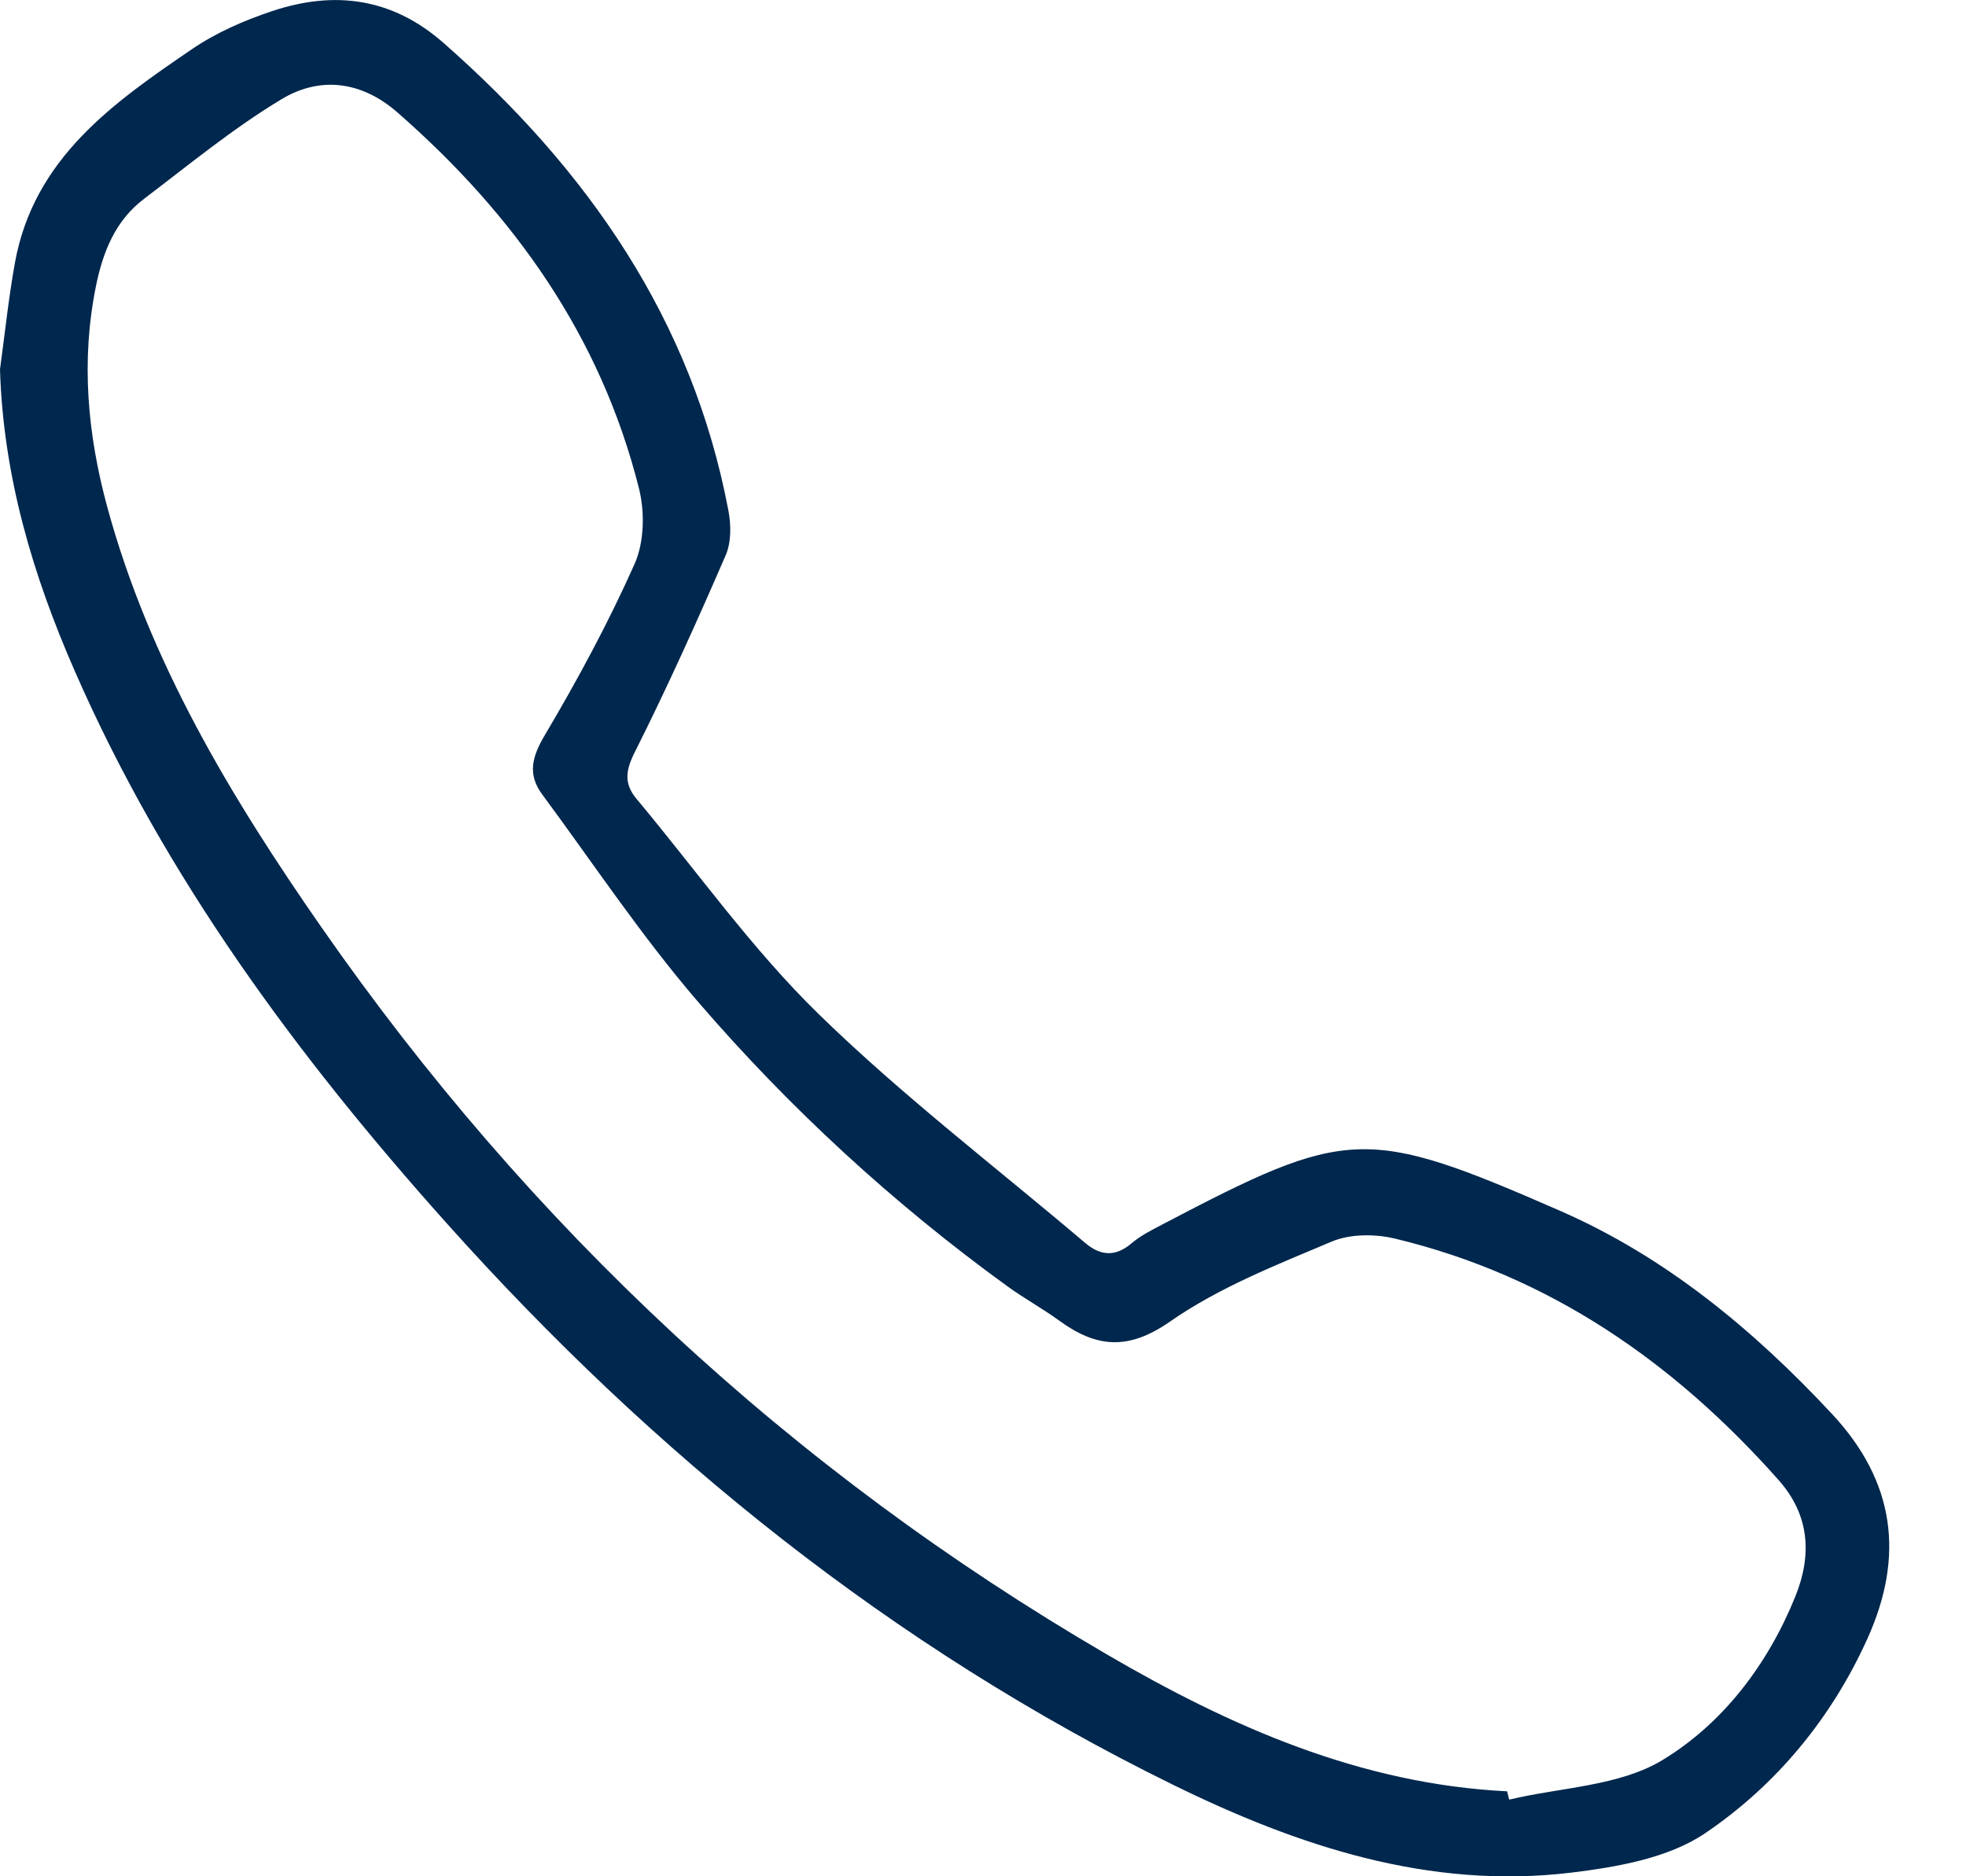 <svg width="22" height="21" viewBox="0 0 22 21" fill="none" xmlns="http://www.w3.org/2000/svg">
<path d="M0 4.134C0.055 3.734 0.096 3.332 0.168 2.936C0.381 1.772 1.264 1.152 2.15 0.549C2.42 0.365 2.732 0.229 3.043 0.125C3.74 -0.108 4.387 -0.027 4.965 0.482C6.574 1.898 7.748 3.575 8.152 5.72C8.182 5.88 8.183 6.073 8.12 6.216C7.799 6.957 7.467 7.694 7.105 8.415C7.001 8.621 6.979 8.768 7.122 8.94C7.797 9.748 8.412 10.619 9.161 11.35C10.097 12.263 11.143 13.062 12.142 13.91C12.315 14.057 12.481 14.07 12.663 13.915C12.765 13.828 12.889 13.767 13.008 13.704C15.077 12.619 15.28 12.6 17.456 13.551C18.636 14.066 19.622 14.882 20.502 15.827C21.208 16.585 21.312 17.419 20.898 18.338C20.495 19.231 19.877 19.979 19.081 20.518C18.669 20.797 18.098 20.896 17.584 20.959C15.991 21.151 14.521 20.661 13.121 19.973C9.986 18.434 7.313 16.28 4.993 13.685C3.327 11.822 1.849 9.823 0.839 7.516C0.367 6.439 0.036 5.327 0 4.134ZM16.865 20.049C16.872 20.079 16.88 20.11 16.888 20.142C17.466 20.004 18.12 19.992 18.604 19.699C19.28 19.289 19.782 18.63 20.09 17.869C20.278 17.403 20.252 16.958 19.901 16.563C18.733 15.247 17.342 14.279 15.611 13.863C15.387 13.809 15.107 13.809 14.9 13.897C14.281 14.158 13.641 14.41 13.095 14.79C12.623 15.119 12.269 15.083 11.853 14.781C11.665 14.644 11.459 14.532 11.271 14.395C9.993 13.468 8.836 12.403 7.809 11.21C7.18 10.479 6.642 9.669 6.068 8.892C5.901 8.667 5.952 8.472 6.097 8.227C6.465 7.606 6.809 6.968 7.102 6.31C7.21 6.066 7.217 5.728 7.149 5.462C6.722 3.763 5.753 2.4 4.447 1.258C4.046 0.907 3.581 0.851 3.151 1.11C2.609 1.436 2.116 1.843 1.611 2.226C1.291 2.469 1.152 2.817 1.074 3.201C0.904 4.038 0.979 4.861 1.201 5.677C1.673 7.408 2.581 8.918 3.594 10.374C5.928 13.73 8.851 16.455 12.383 18.515C13.77 19.325 15.224 19.968 16.865 20.049Z" fill="#00274D"/>
</svg>
